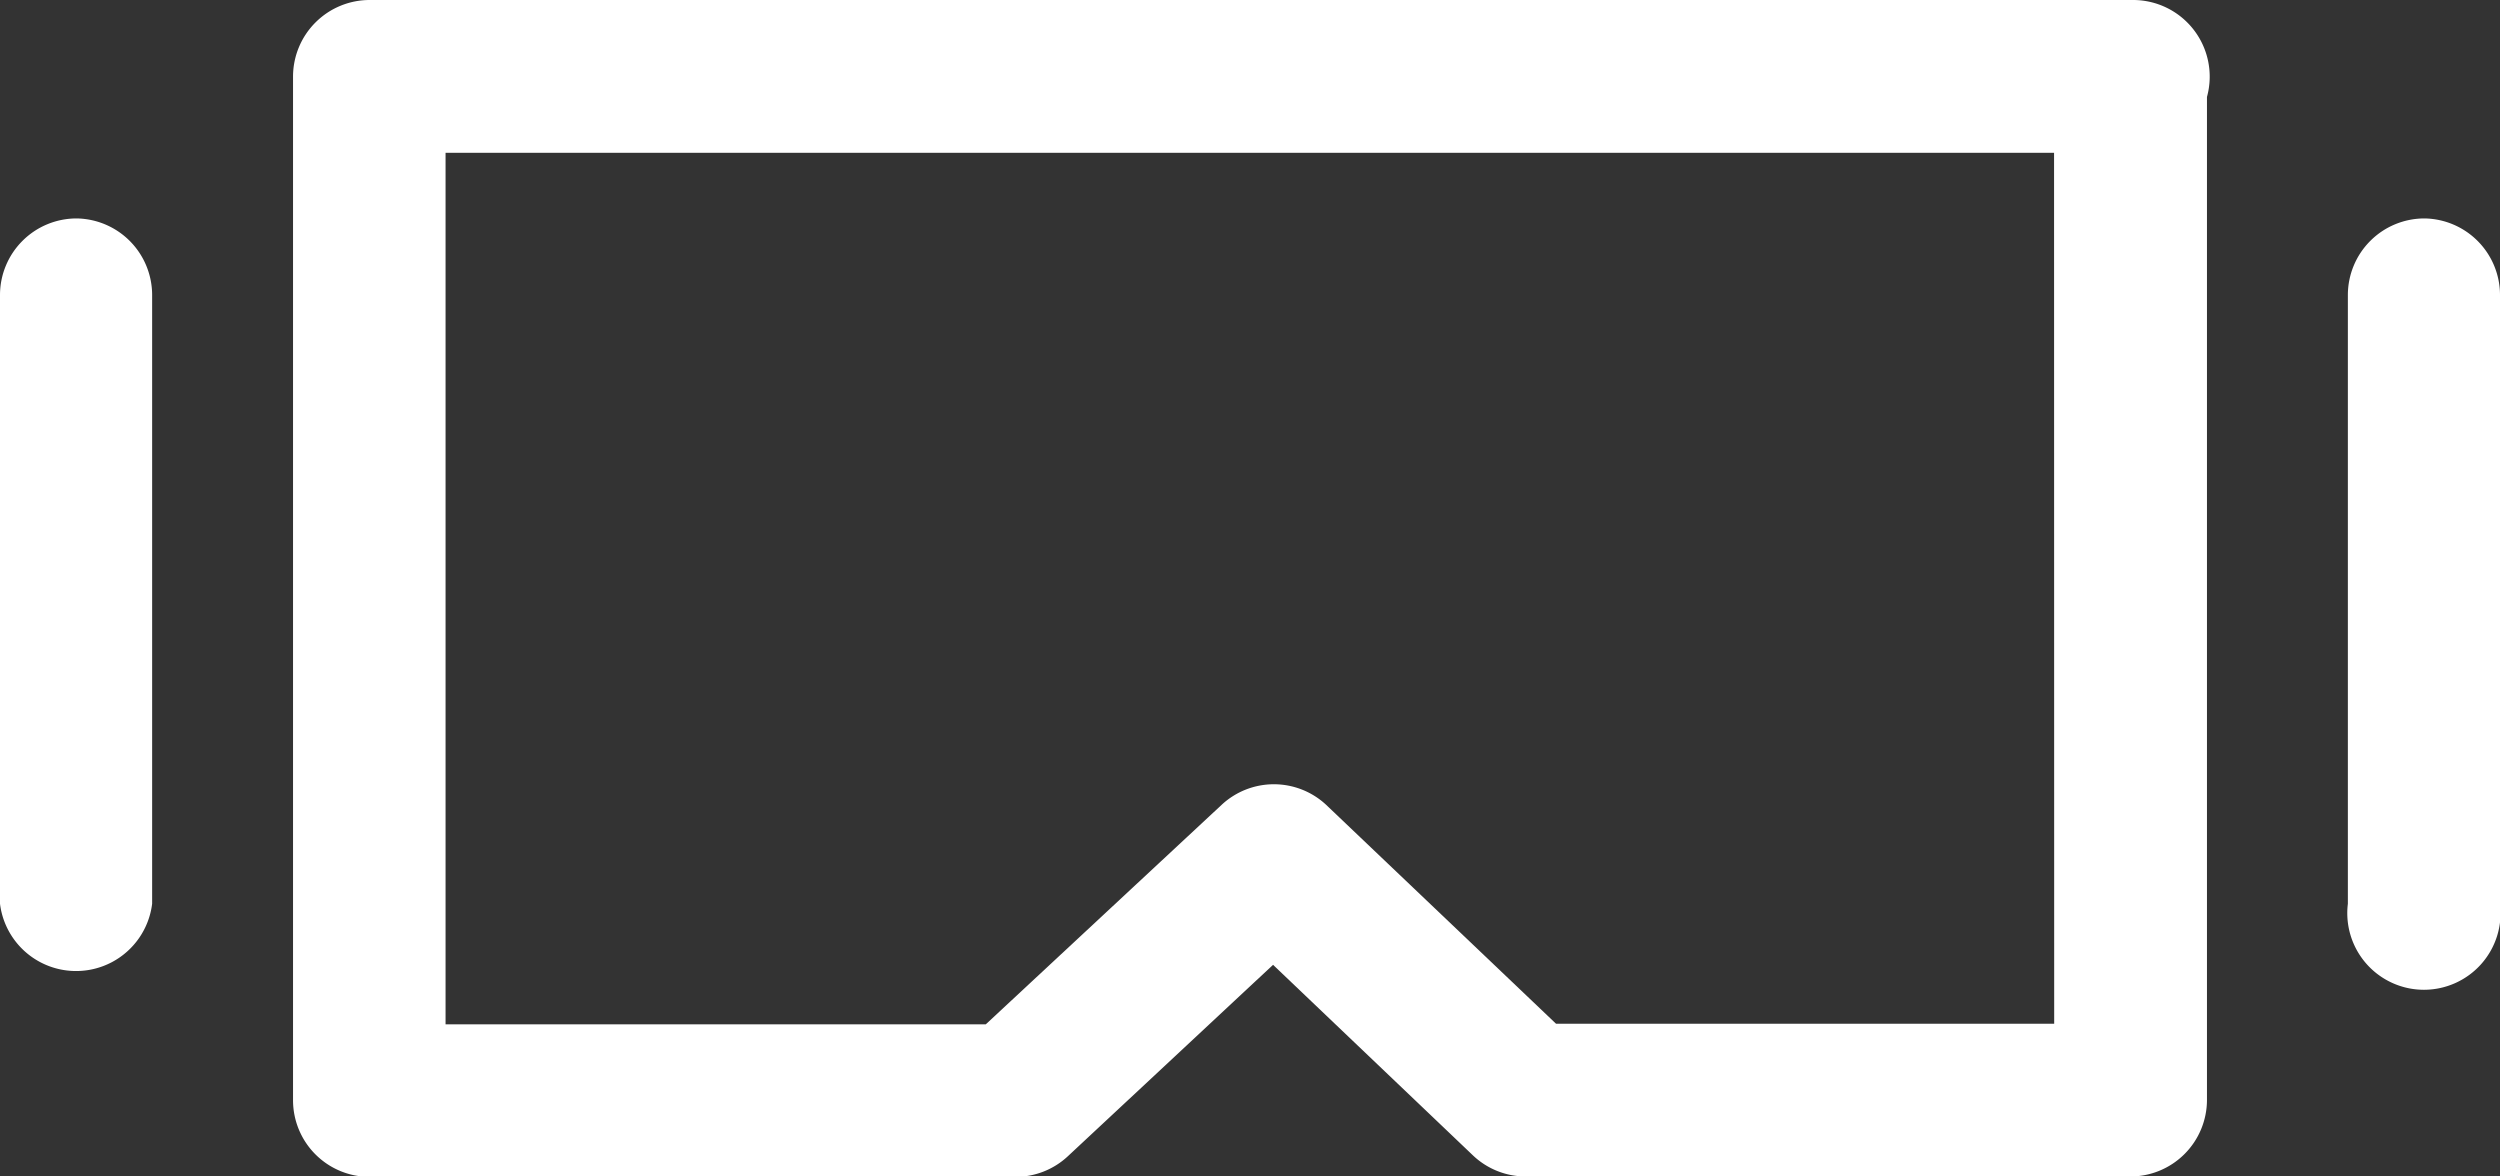 <svg xmlns="http://www.w3.org/2000/svg" width="19.571" height="9.206" viewBox="0 0 19.571 9.206">
  <rect x="0" y="0" width="19.571" height="9.206" fill="#333333" stroke="none"/>
  <g id="AR_VR" data-name="AR/VR" transform="translate(-1062 -159.454)">
    <g id="Group_327" data-name="Group 327" transform="translate(1064.297 159.454)">
      <path id="Path_1264" data-name="Path 1264" d="M1089.9,159.454h-13.806a.6.6,0,0,0-.6.6v8.013a.6.6,0,0,0,.6.6h5.058a.6.6,0,0,0,.406-.16l1.608-1.5,1.566,1.493a.6.6,0,0,0,.411.164h4.734a.6.6,0,0,0,.6-.6v-7.851a.6.6,0,0,0-.573-.759Zm-.619,8.014h-3.9l-1.8-1.714a.6.6,0,0,0-.817,0l-1.847,1.719h-4.229v-6.823h12.592Z" transform="translate(-1075.497 -159.454)" fill="#fff"/>
    </g>
    <g id="Group_328" data-name="Group 328" transform="translate(1062 161.164)">
      <path id="Path_1265" data-name="Path 1265" d="M1062.6,169.5a.6.6,0,0,0-.6.6v4.765a.6.6,0,0,0,1.191,0V170.1A.6.6,0,0,0,1062.6,169.5Z" transform="translate(-1062 -169.5)" fill="#fff"/>
    </g>
    <g id="Group_329" data-name="Group 329" transform="translate(1080.38 161.164)">
      <path id="Path_1266" data-name="Path 1266" d="M1170.6,169.5a.6.6,0,0,0-.6.6v4.765a.6.6,0,1,0,1.191,0V170.1A.6.6,0,0,0,1170.6,169.5Z" transform="translate(-1170 -169.5)" fill="#fff"/>
    </g>
  </g>
</svg>
